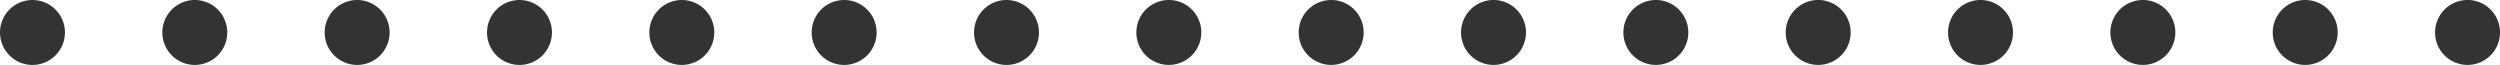 <svg width="231" height="6" fill="none" xmlns="http://www.w3.org/2000/svg"><g clip-path="url(#a)"><path d="M225 3a2.998 2.998 0 0 1 1.852-2.772 2.999 2.999 0 0 1 3.92 3.92 3.002 3.002 0 0 1-4.893.973A2.999 2.999 0 0 1 225 3Zm-15 0a2.998 2.998 0 0 1 1.852-2.772 2.999 2.999 0 0 1 3.92 3.92 3.002 3.002 0 0 1-4.893.973A2.999 2.999 0 0 1 210 3Zm-15 0a2.998 2.998 0 0 1 1.852-2.772 2.999 2.999 0 0 1 3.92 3.92 3.002 3.002 0 0 1-4.893.973A2.999 2.999 0 0 1 195 3Zm-15 0a2.998 2.998 0 0 1 1.852-2.772 2.999 2.999 0 0 1 3.92 3.92 3.002 3.002 0 0 1-4.893.973A2.999 2.999 0 0 1 180 3Zm-15 0a2.998 2.998 0 0 1 1.852-2.772 2.999 2.999 0 0 1 3.92 3.92 3.002 3.002 0 0 1-4.893.973A2.999 2.999 0 0 1 165 3Zm-15 0a2.998 2.998 0 0 1 1.852-2.772 2.999 2.999 0 0 1 3.92 3.92 3.002 3.002 0 0 1-4.893.973A2.999 2.999 0 0 1 150 3Zm-15 0a2.998 2.998 0 0 1 1.852-2.772 2.999 2.999 0 0 1 3.92 3.92 3.002 3.002 0 0 1-4.893.973A2.999 2.999 0 0 1 135 3Zm-15 0a2.998 2.998 0 0 1 1.852-2.772 2.999 2.999 0 0 1 3.92 3.92 3.002 3.002 0 0 1-4.893.973A2.999 2.999 0 0 1 120 3Zm-15 0a2.998 2.998 0 0 1 1.852-2.772 2.999 2.999 0 0 1 3.92 3.92 3.002 3.002 0 0 1-4.893.973A2.999 2.999 0 0 1 105 3ZM90 3a3 3 0 1 1 6 0 3 3 0 0 1-6 0ZM75 3a3 3 0 1 1 6 0 3 3 0 0 1-6 0ZM60 3a3 3 0 1 1 6 0 3 3 0 0 1-6 0ZM45 3a3 3 0 1 1 6 0 3 3 0 0 1-6 0ZM30 3a3 3 0 1 1 6 0 3 3 0 0 1-6 0ZM15 3a3 3 0 1 1 6 0 3 3 0 0 1-6 0ZM0 3a3 3 0 1 1 6 0 3 3 0 0 1-6 0Z" fill="#000" fill-opacity=".8"/></g><defs><clipPath id="a"><path fill="#fff" d="M0 0h231v5.999H0z"/></clipPath></defs></svg>